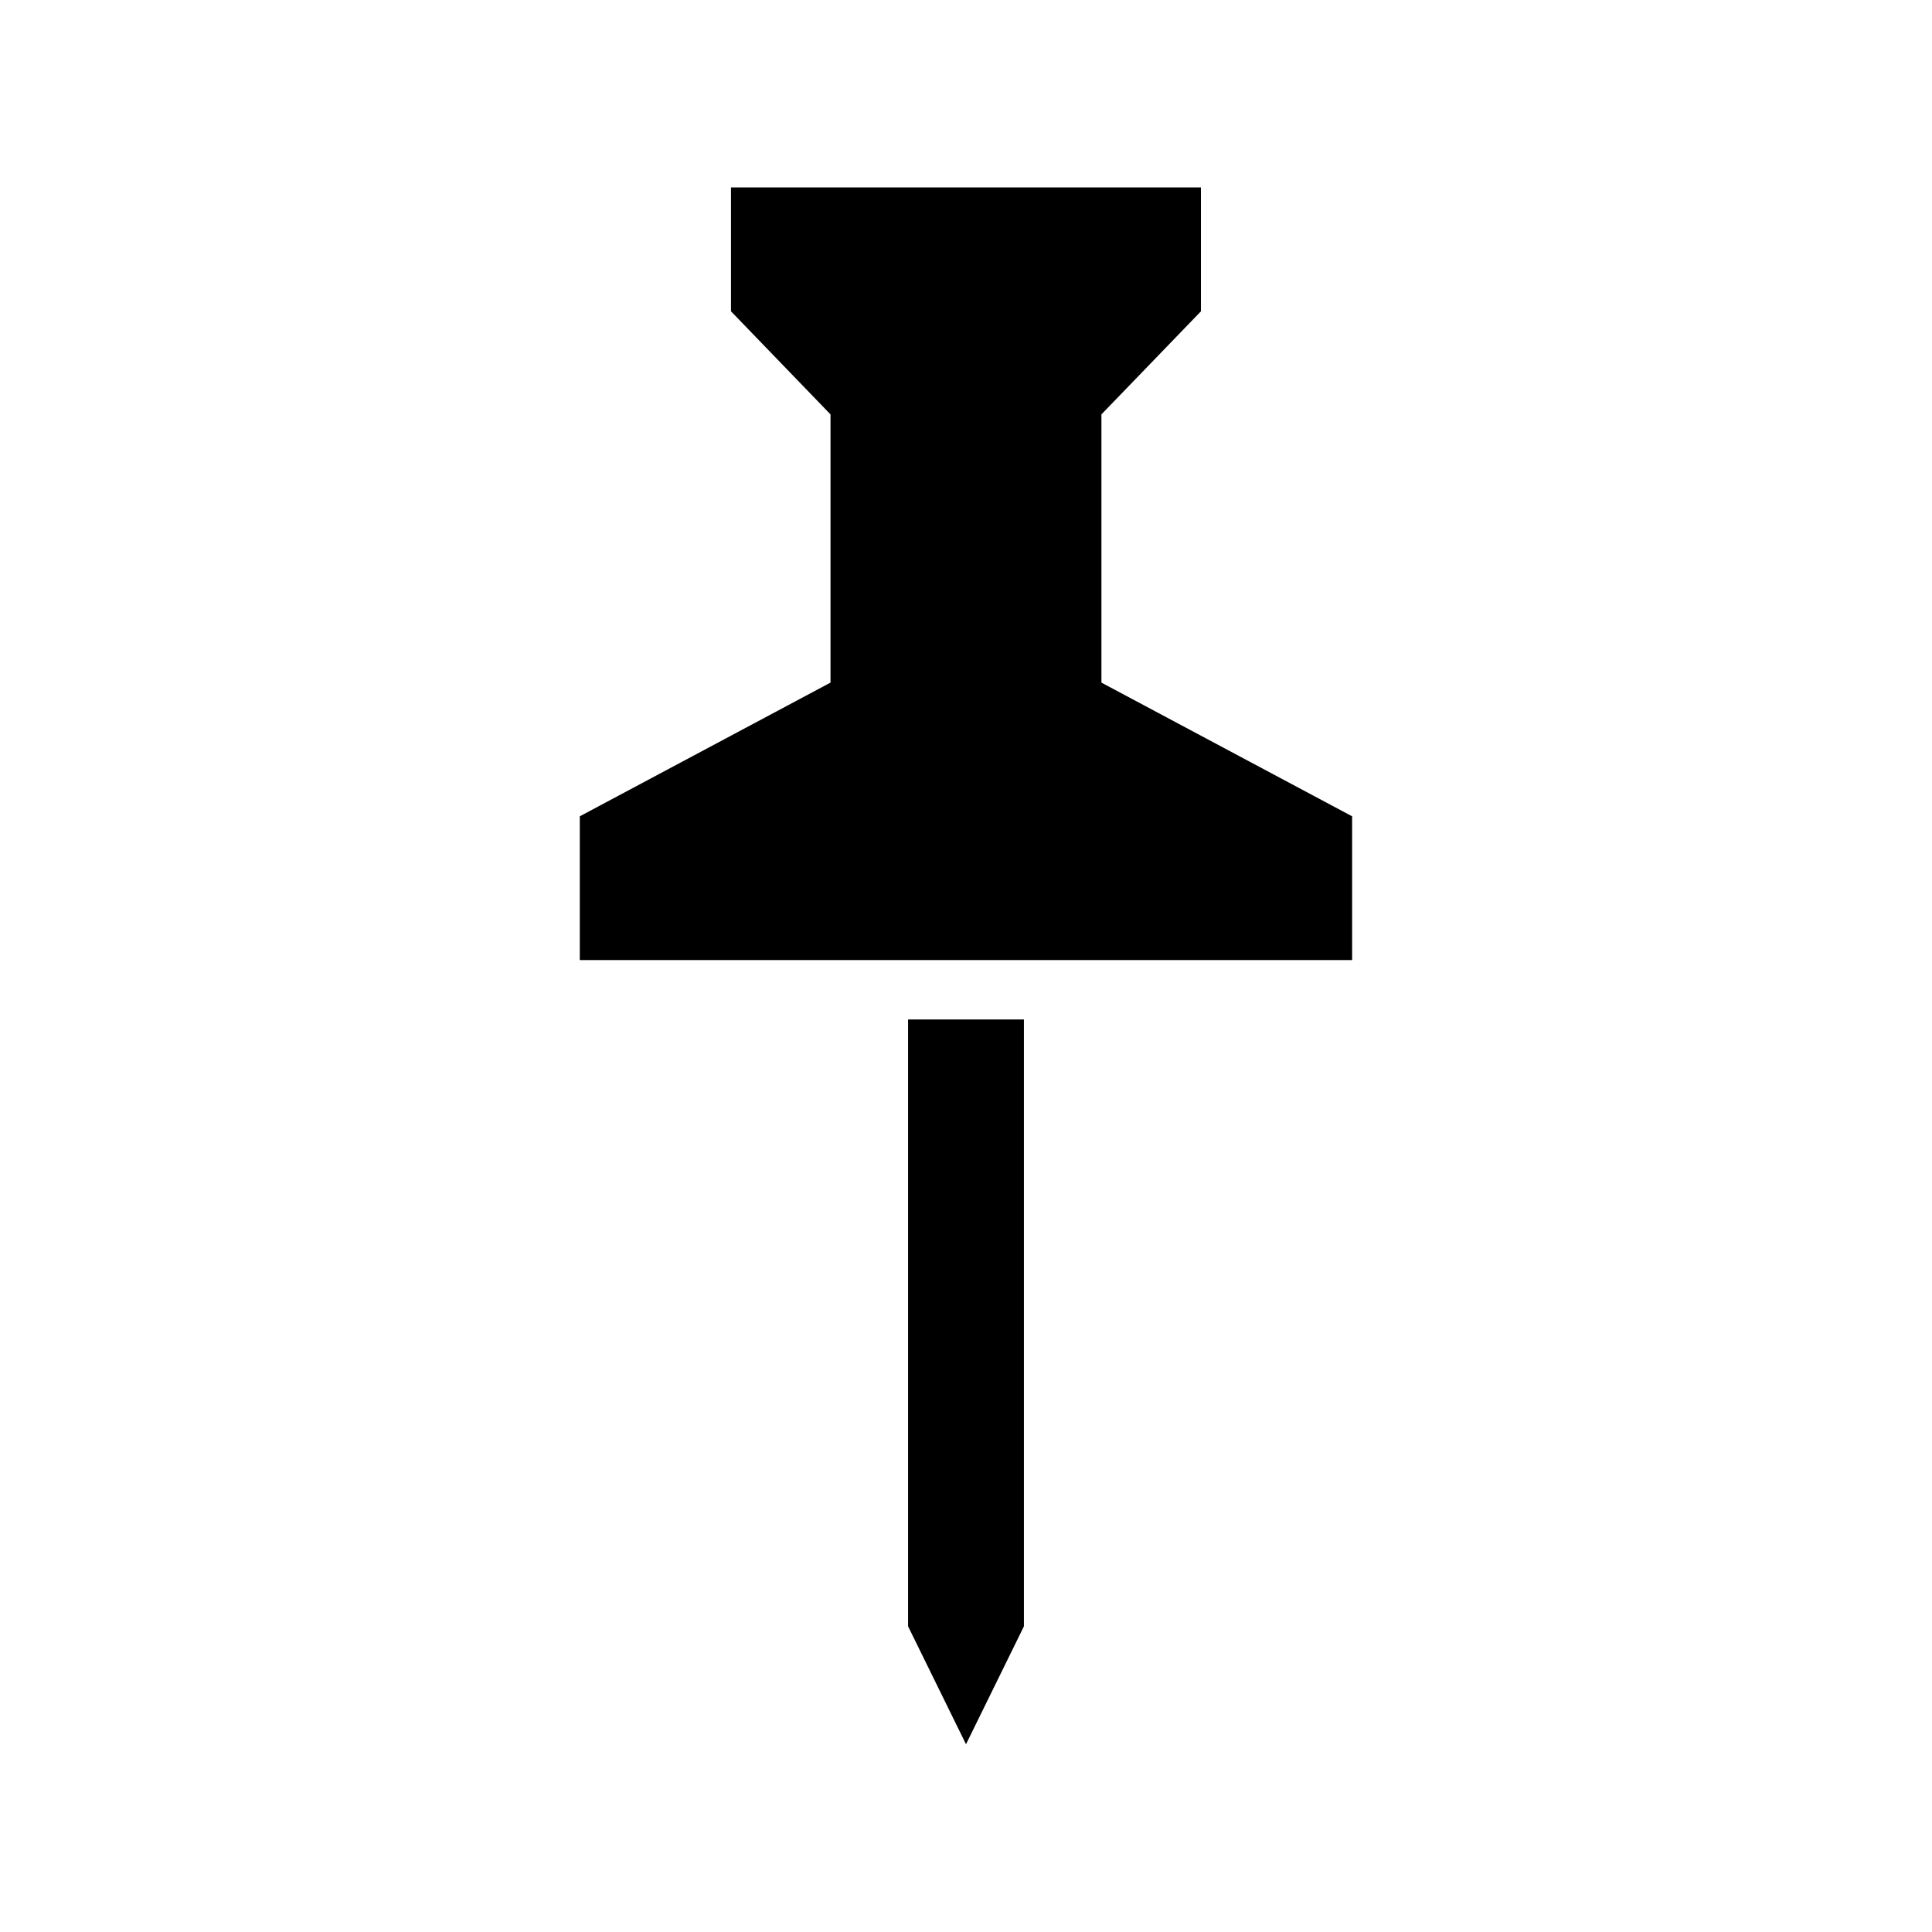 <?xml version="1.0" encoding="UTF-8"?>
<!-- Uploaded to: SVG Repo, www.svgrepo.com, Generator: SVG Repo Mixer Tools -->
<svg fill="#000000" width="800px" height="800px" version="1.1" viewBox="144 144 512 512" xmlns="http://www.w3.org/2000/svg">
 <g>
  <path d="m384.65 574.99 15.352 31.254 15.348-31.254v-160.82h-30.699z"/>
  <path d="m435.89 324.9v-71.082l26.371-27.316v-32.828h-124.54v32.828l26.371 27.316v71.082l-66.438 35.426v38.102h204.67v-38.102z"/>
 </g>
</svg>